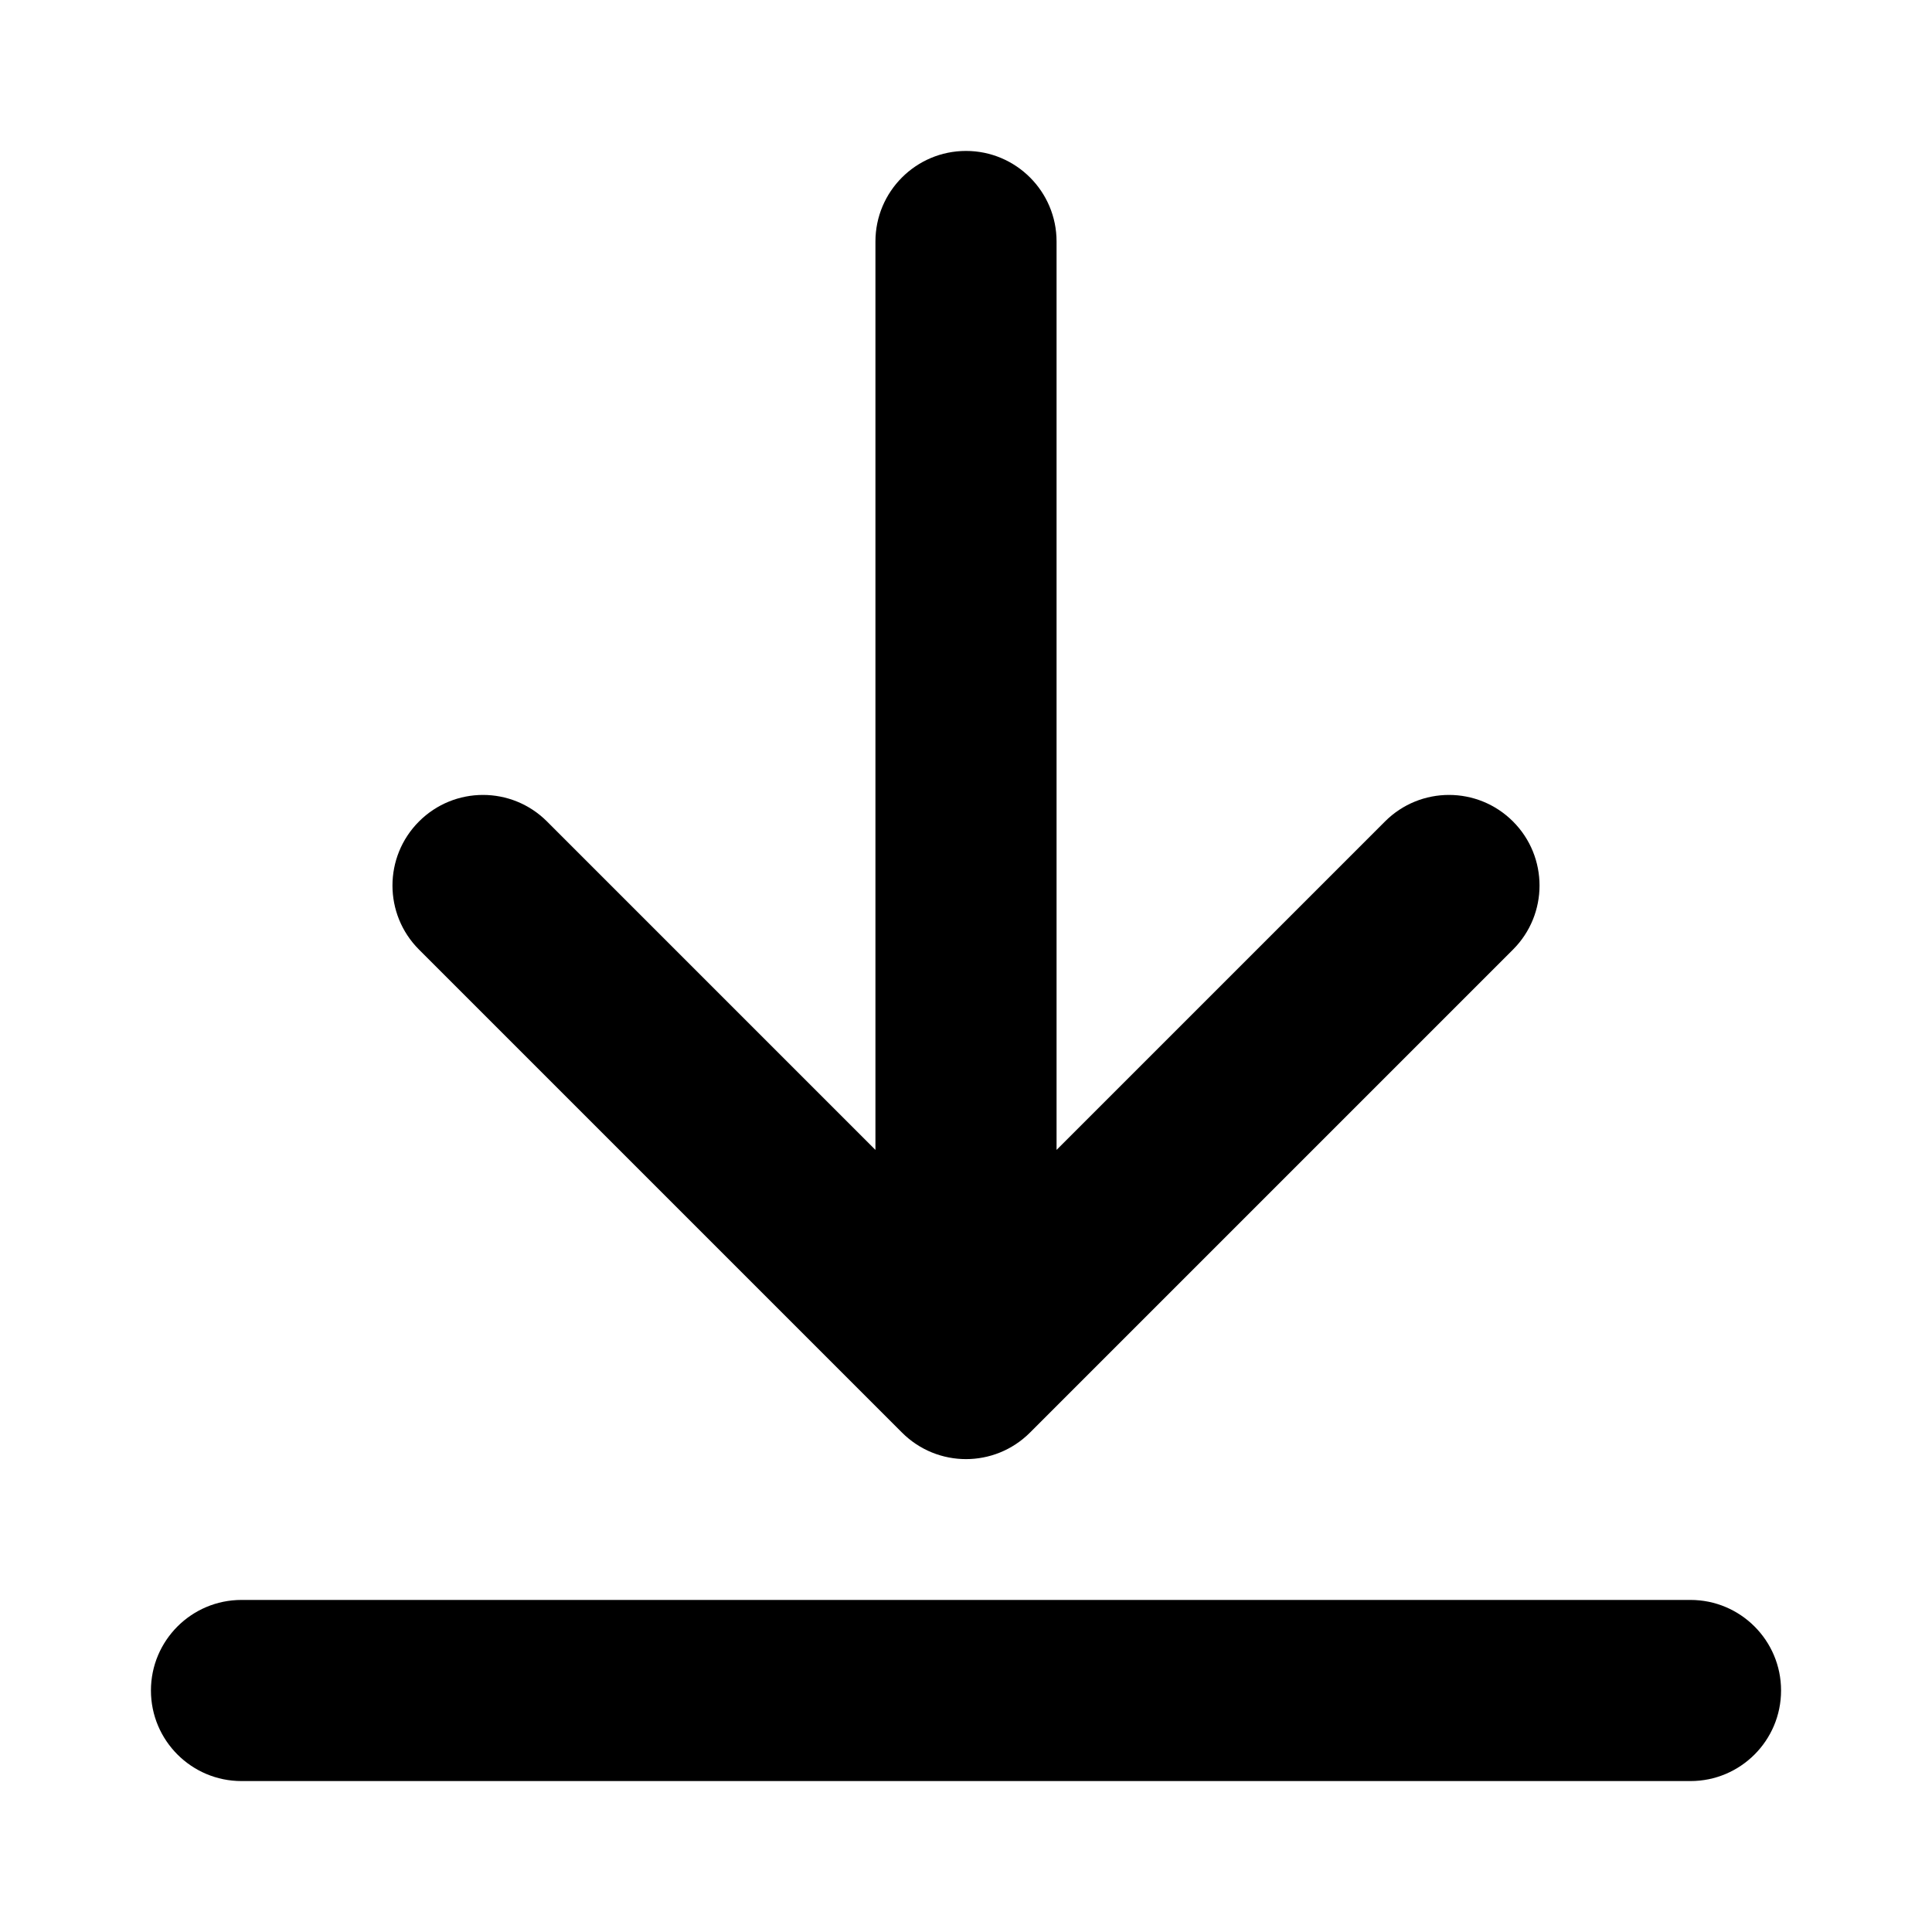 <svg width="16" height="16" viewBox="0 0 16 16" fill="none" xmlns="http://www.w3.org/2000/svg">
<path fill-rule="evenodd" clip-rule="evenodd" d="M8 1.25C8.414 1.25 8.75 1.586 8.75 2V9.523L11.47 6.803C11.763 6.51 12.237 6.51 12.53 6.803C12.823 7.096 12.823 7.571 12.53 7.864L8.53 11.864C8.237 12.157 7.763 12.157 7.47 11.864L3.47 7.864C3.177 7.571 3.177 7.096 3.47 6.803C3.763 6.51 4.237 6.51 4.53 6.803L7.25 9.523V2C7.25 1.586 7.586 1.25 8 1.25ZM1.25 14C1.25 13.586 1.586 13.25 2 13.25H14C14.414 13.25 14.75 13.586 14.75 14C14.75 14.414 14.414 14.75 14 14.75H2C1.586 14.75 1.25 14.414 1.25 14Z" fill="black"/>
</svg>
